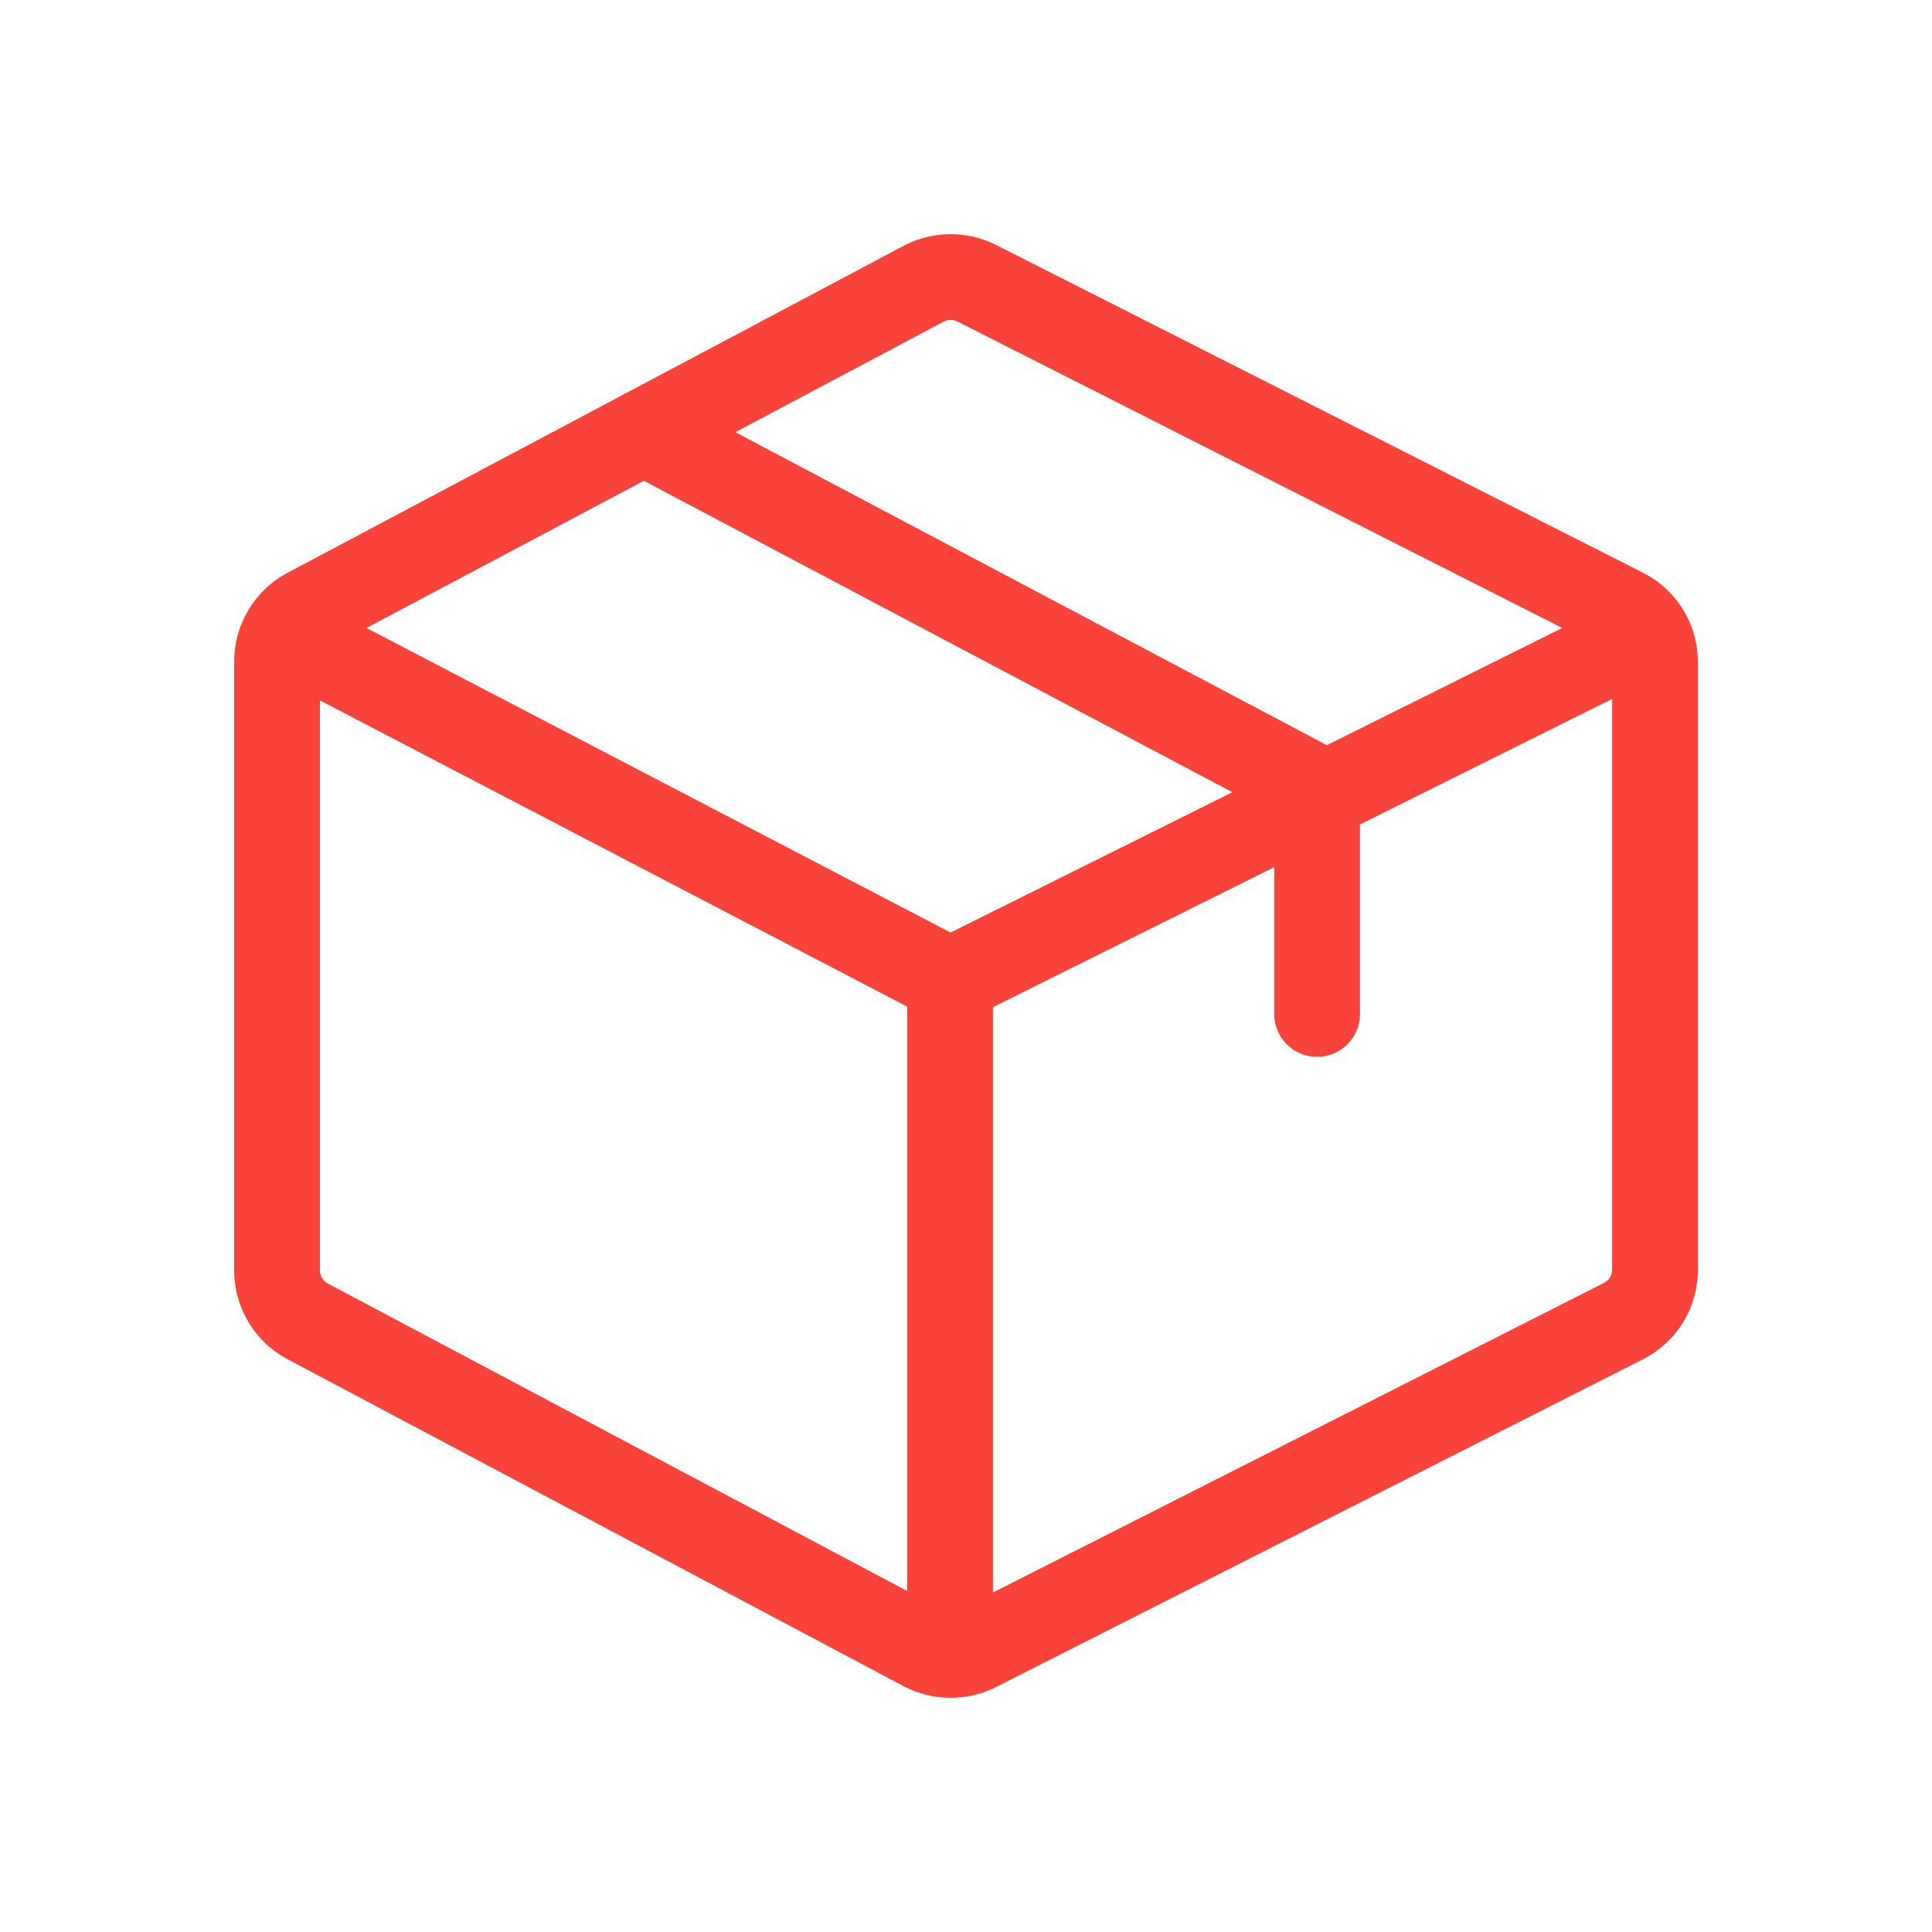<svg width="66" height="66" viewBox="0 0 66 66" fill="none" xmlns="http://www.w3.org/2000/svg">
<path d="M56.101 19.552L34.02 8.364L34.011 8.36C33.028 7.87 31.86 7.881 30.886 8.389L21.416 13.415C21.339 13.447 21.265 13.487 21.194 13.533L9.845 19.556C8.707 20.152 8 21.319 8 22.605V43.395C8 44.681 8.707 45.848 9.845 46.444L30.876 57.606L30.886 57.611C31.383 57.87 31.93 58 32.477 58C33.003 58 33.529 57.88 34.011 57.64L56.101 46.448C57.274 45.861 58.003 44.682 58.003 43.37V22.63C58.003 21.318 57.274 20.139 56.101 19.552ZM32.243 10.984C32.387 10.91 32.558 10.909 32.703 10.98L53.371 21.452L45.327 25.457L25.121 14.764L32.243 10.984ZM30.992 54.352L11.214 43.855L11.205 43.85C11.035 43.761 10.929 43.587 10.929 43.395V23.926L30.992 34.388V54.352ZM32.472 31.857L12.519 21.453L21.995 16.424L42.101 27.063L32.472 31.857ZM55.074 43.37C55.074 43.566 54.965 43.742 54.79 43.829L33.921 54.403V34.407L43.529 29.623V34.639C43.529 35.448 44.185 36.103 44.994 36.103C45.803 36.103 46.458 35.448 46.458 34.639V28.165L55.074 23.876V43.37Z" fill="#F94239"/>
</svg>
